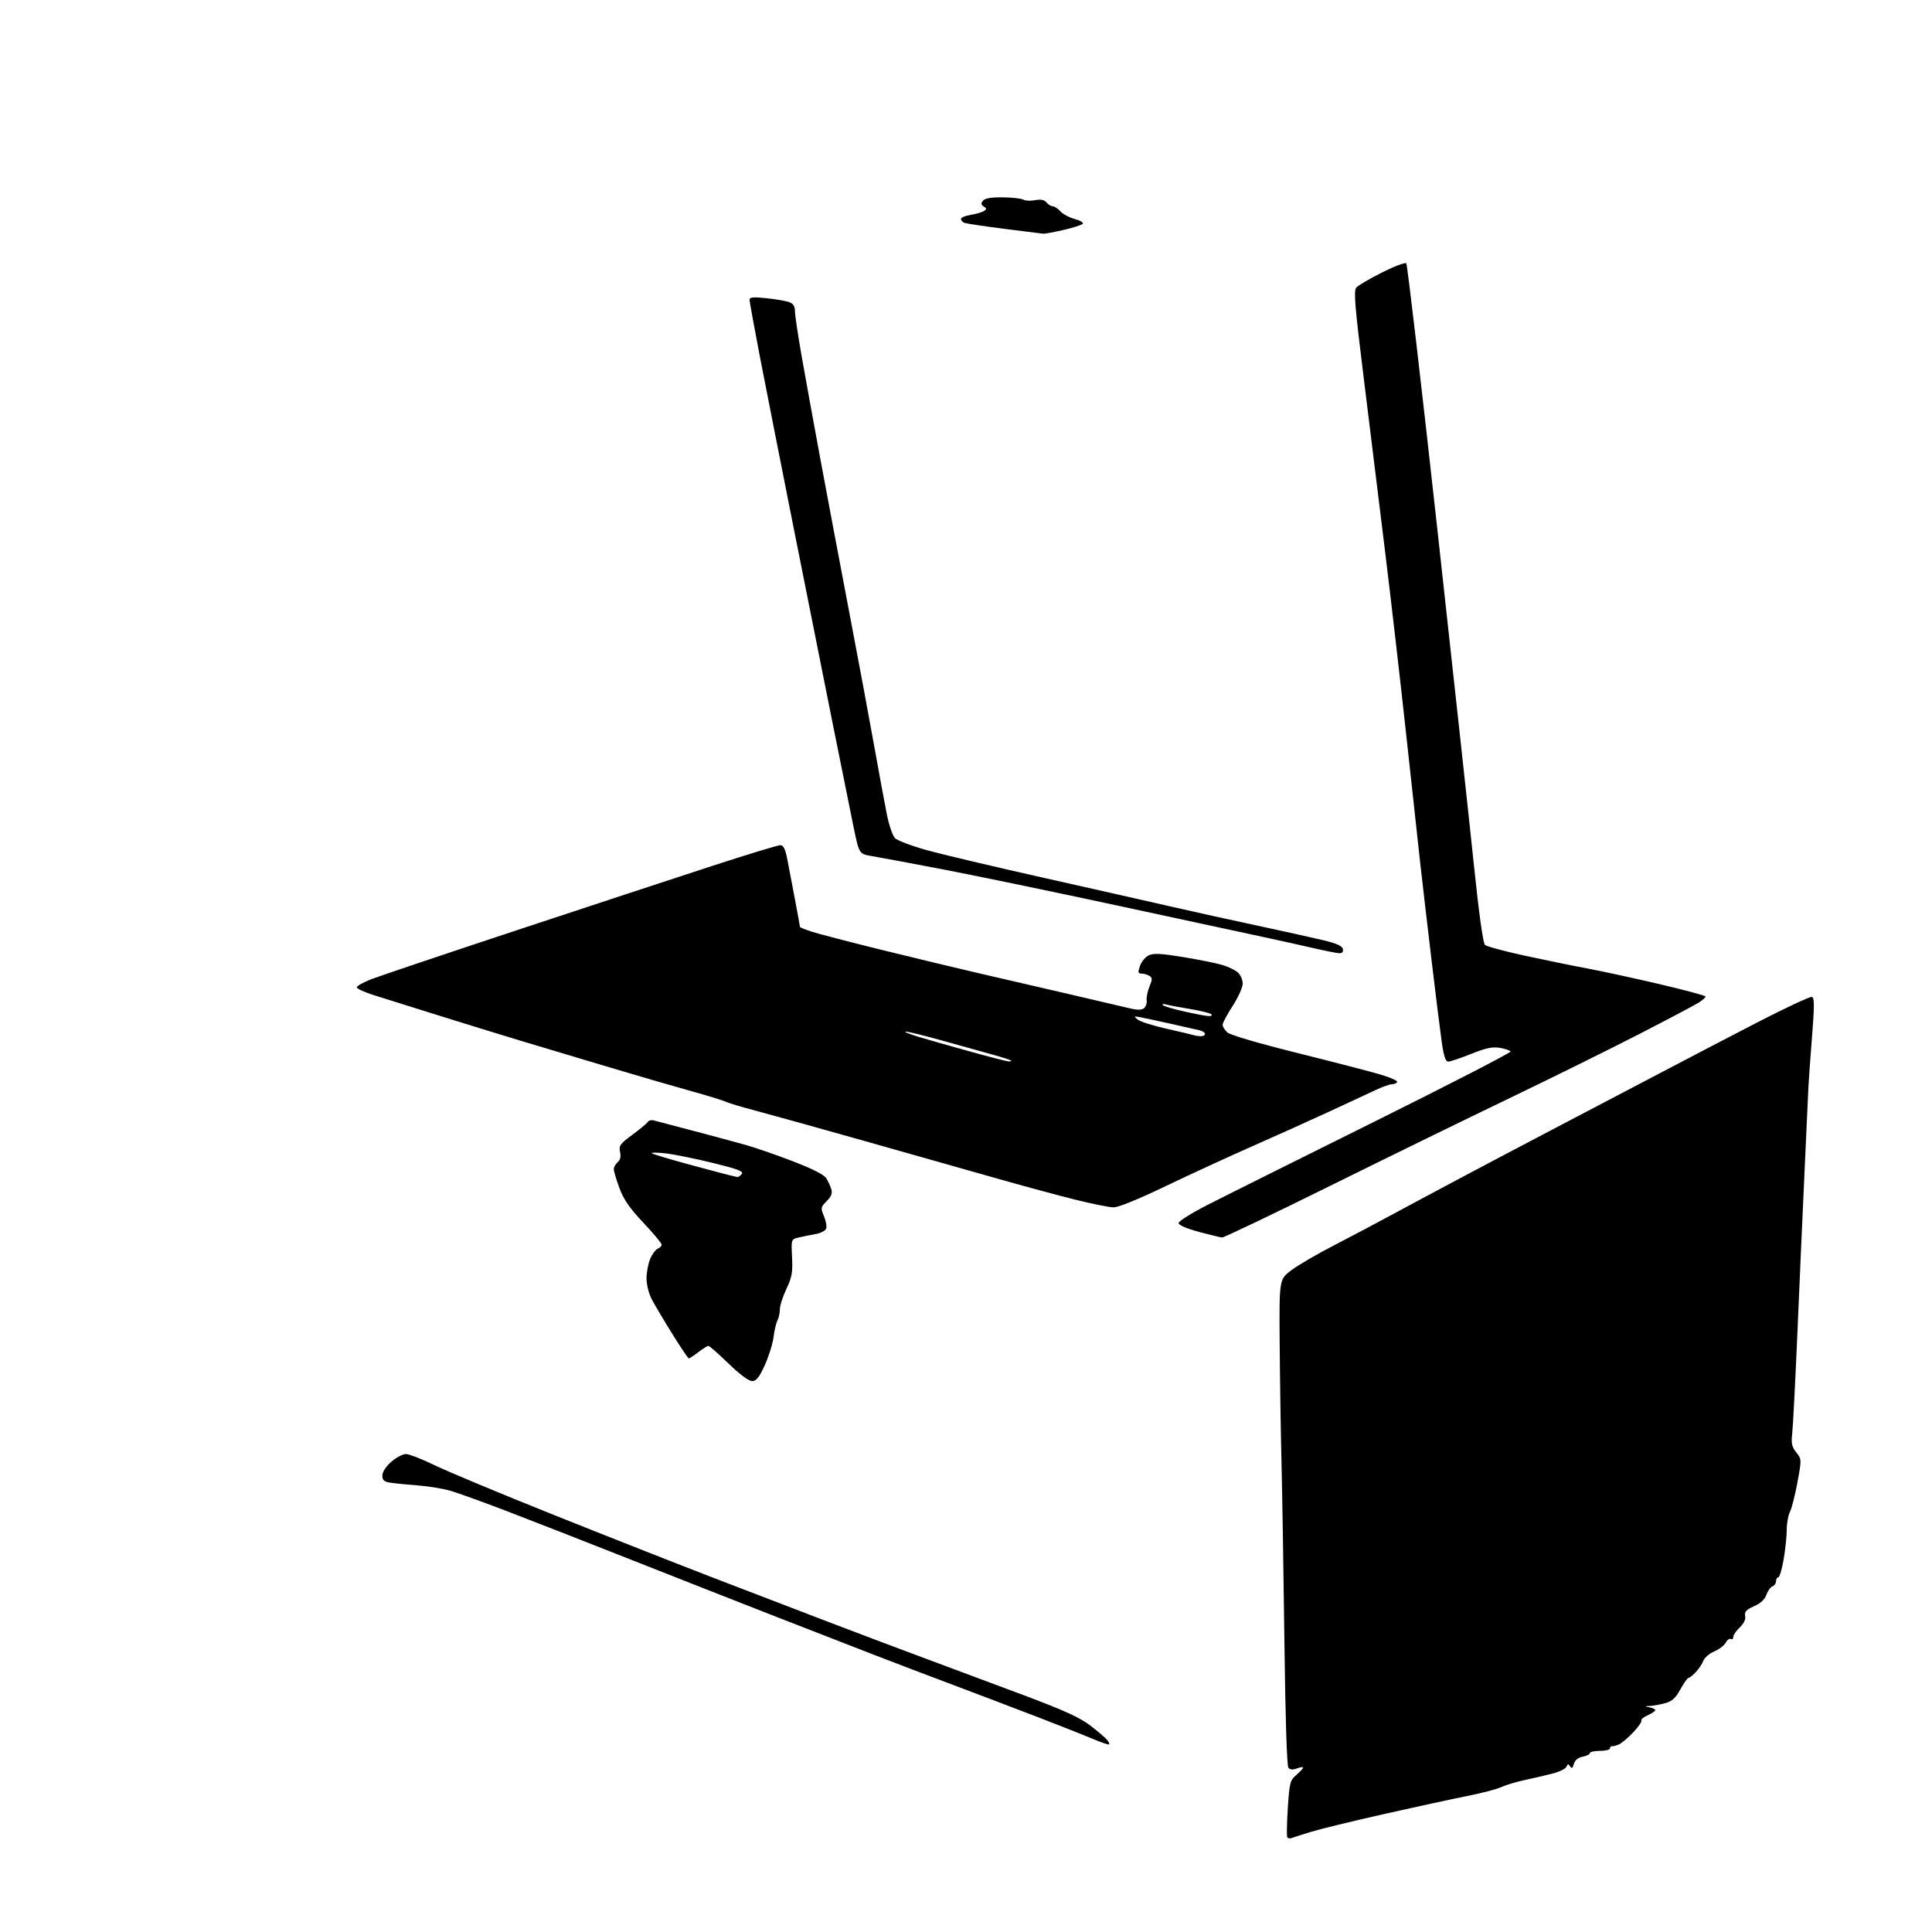 <?xml version="1.0" encoding="UTF-8" standalone="no"?>
<svg 
  version="1.1" 
  xmlns="http://www.w3.org/2000/svg" 
  xmlns:xlink="http://www.w3.org/1999/xlink" 
  xmlns:svg="http://www.w3.org/2000/svg"
  xmlns:rdf="http://www.w3.org/1999/02/22-rdf-syntax-ns#"
  xmlns:cc="http://creativecommons.org/ns#"
  xmlns:dc="http://purl.org/dc/elements/1.1/"
  viewBox="0 0 768 768"
  width="768"
  height="768"
>
<style>svg {background-color: white; }</style>"
<path stroke="none" fill="black" fill-rule="evenodd" d="M513.48,730.64C512.78,730.92 511.98,730.77 511.71,730.32C511.45,729.87 511.54,724.64 511.93,718.69C512.59,708.62 512.82,707.72 515.32,705.57C516.79,704.30 518.00,702.99 518.00,702.66C518.00,702.32 516.91,702.46 515.58,702.97C513.91,703.60 512.85,703.52 512.16,702.70C511.56,701.96 510.94,682.66 510.58,653.00C510.25,626.33 509.73,594.38 509.43,582.00C509.12,569.62 508.79,548.04 508.69,534.04C508.50,508.58 508.50,508.58 513.28,504.97C515.90,502.99 523.55,498.52 530.28,495.05C537.00,491.57 547.67,485.93 554.00,482.50C560.33,479.08 573.15,472.21 582.50,467.25C591.85,462.28 608.95,453.28 620.50,447.23C632.05,441.19 649.60,431.98 659.50,426.78C669.40,421.57 686.85,412.47 698.28,406.56C709.72,400.65 719.63,396.03 720.30,396.29C721.28,396.66 721.28,400.04 720.27,412.63C719.58,421.36 718.95,430.07 718.88,432.00C718.80,433.93 718.13,448.55 717.39,464.50C716.65,480.45 715.35,509.70 714.51,529.50C713.66,549.30 712.72,567.54 712.42,570.03C711.98,573.70 712.28,575.09 714.03,577.32C716.19,580.05 716.19,580.10 714.51,589.26C713.58,594.32 712.24,599.59 711.53,600.98C710.83,602.36 710.26,605.52 710.26,608.00C710.27,610.48 709.72,615.76 709.05,619.75C708.37,623.74 707.41,627.00 706.91,627.00C706.41,627.00 706.00,627.69 706.00,628.53C706.00,629.37 705.36,630.31 704.57,630.61C703.78,630.91 702.70,632.42 702.16,633.97C701.52,635.82 699.84,637.37 697.25,638.51C694.14,639.88 693.41,640.69 693.73,642.38C694.00,643.76 693.22,645.38 691.57,646.93C690.16,648.26 689.00,649.97 689.00,650.73C689.00,651.49 688.57,651.85 688.05,651.53C687.53,651.21 686.61,651.86 686.01,652.97C685.42,654.09 683.37,655.66 681.46,656.45C679.55,657.25 677.58,658.94 677.09,660.20C676.60,661.47 675.23,663.51 674.06,664.75C672.88,665.99 671.59,667.00 671.19,667.00C670.79,667.00 669.35,669.03 667.99,671.52C666.10,674.98 664.70,676.27 662.01,677.01C660.08,677.55 657.38,678.05 656.00,678.13C653.65,678.26 653.63,678.30 655.75,678.71C656.99,678.94 658.00,679.45 658.00,679.83C658.00,680.20 656.65,681.11 654.99,681.84C653.34,682.57 652.20,683.52 652.47,683.95C652.73,684.38 651.26,686.50 649.20,688.67C647.13,690.84 644.56,693.00 643.47,693.47C642.39,693.93 641.16,694.25 640.75,694.16C640.34,694.07 640.00,694.45 640.00,695.00C640.00,695.55 638.20,696.00 636.00,696.00C633.80,696.00 632.00,696.39 632.00,696.88C632.00,697.36 630.71,698.01 629.13,698.32C627.26,698.70 626.04,699.70 625.63,701.20C625.16,702.93 624.79,703.17 624.14,702.17C623.43,701.07 623.18,701.09 622.72,702.28C622.42,703.07 619.99,704.28 617.34,704.97C614.68,705.66 609.70,706.82 606.27,707.55C602.84,708.29 598.57,709.57 596.77,710.40C594.97,711.24 588.77,712.85 583.00,713.99C577.23,715.14 562.38,718.35 550.00,721.15C537.62,723.94 524.63,727.11 521.13,728.19C517.63,729.27 514.19,730.37 513.48,730.64zM440.89,693.44C440.68,693.65 437.80,692.68 434.50,691.28C431.20,689.88 421.52,686.05 413.00,682.76C404.48,679.48 389.18,673.66 379.00,669.83C368.82,666.01 354.65,660.61 347.50,657.84C340.35,655.07 323.48,648.51 310.00,643.26C296.52,638.00 270.38,627.73 251.90,620.42C233.43,613.11 210.70,604.22 201.40,600.67C192.11,597.11 182.11,593.50 179.19,592.64C176.27,591.78 170.42,590.81 166.19,590.49C161.96,590.16 157.04,589.68 155.25,589.41C152.65,589.01 152.00,588.44 152.00,586.56C152.00,585.12 153.37,583.00 155.53,581.10C157.48,579.40 160.10,578.00 161.36,578.00C162.62,578.00 167.81,580.03 172.90,582.51C178.00,584.98 199.11,593.79 219.83,602.08C240.55,610.37 269.20,621.66 283.50,627.17C297.80,632.68 318.95,640.80 330.50,645.20C342.05,649.61 359.15,656.05 368.50,659.52C377.85,662.99 395.07,669.42 406.77,673.80C423.07,679.92 429.30,682.76 433.46,685.97C436.44,688.27 439.42,690.80 440.08,691.60C440.74,692.40 441.11,693.22 440.89,693.44zM298.95,549.00C297.63,549.00 293.98,546.28 289.57,542.00C285.60,538.15 282.02,535.00 281.61,535.00C281.20,535.00 279.39,536.12 277.59,537.50C275.79,538.88 274.09,540.00 273.81,540.00C273.53,540.00 270.58,535.61 267.25,530.25C263.92,524.89 260.25,518.71 259.10,516.51C257.91,514.26 257.00,510.66 257.00,508.23C257.00,505.87 257.65,502.37 258.45,500.45C259.26,498.54 260.61,496.71 261.45,496.38C262.30,496.05 263.00,495.32 263.00,494.75C263.00,494.19 259.74,490.27 255.75,486.05C250.30,480.28 247.94,476.87 246.25,472.32C245.01,468.99 244.00,465.59 244.00,464.76C244.00,463.93 244.70,462.67 245.54,461.96C246.59,461.10 246.89,459.78 246.48,457.92C245.94,455.46 246.47,454.71 251.36,451.10C254.38,448.87 257.15,446.57 257.51,445.98C257.87,445.40 258.92,445.12 259.83,445.37C260.75,445.62 267.80,447.48 275.50,449.50C283.20,451.52 292.65,454.07 296.50,455.15C300.35,456.24 308.81,459.17 315.29,461.67C322.90,464.59 327.57,466.96 328.44,468.35C329.18,469.53 330.09,471.51 330.46,472.73C330.94,474.36 330.45,475.64 328.61,477.48C326.22,479.87 326.17,480.16 327.54,483.44C328.33,485.34 328.72,487.58 328.39,488.42C328.07,489.26 326.16,490.23 324.15,490.57C322.14,490.91 319.15,491.52 317.50,491.92C314.50,492.63 314.50,492.63 314.85,499.76C315.15,505.81 314.81,507.72 312.60,512.38C311.17,515.40 310.00,519.06 310.00,520.50C310.00,521.95 309.57,523.93 309.05,524.91C308.53,525.88 307.82,528.89 307.48,531.59C307.13,534.29 305.56,539.31 303.98,542.75C301.75,547.60 300.62,549.00 298.95,549.00zM485.80,491.92C485.08,491.87 480.90,490.86 476.50,489.67C471.63,488.35 468.50,486.98 468.50,486.18C468.50,485.45 473.68,482.21 480.00,478.98C486.32,475.74 516.13,460.87 546.23,445.93C576.34,430.98 600.75,418.40 600.48,417.97C600.21,417.53 598.29,416.89 596.20,416.53C593.28,416.04 590.68,416.59 584.79,418.95C580.60,420.63 576.51,422.00 575.70,422.00C574.63,422.00 573.93,419.89 573.12,414.25C572.51,409.99 570.67,395.25 569.04,381.50C567.40,367.75 565.38,350.43 564.55,343.00C563.72,335.57 561.21,312.62 558.98,292.00C556.75,271.38 552.91,238.07 550.44,218.00C547.98,197.93 544.14,166.74 541.91,148.69C538.59,121.90 538.08,115.61 539.12,114.36C539.82,113.51 544.41,110.81 549.32,108.34C554.23,105.87 558.60,104.22 559.02,104.68C559.45,105.13 565.01,152.75 571.38,210.50C577.75,268.25 584.34,328.77 586.02,345.00C587.90,363.12 589.55,374.93 590.29,375.61C590.96,376.22 598.02,378.13 606.00,379.87C613.98,381.60 625.23,383.90 631.00,384.98C636.77,386.06 649.71,388.87 659.74,391.22C669.78,393.58 677.99,395.79 677.99,396.13C678.00,396.48 676.85,397.52 675.44,398.45C674.03,399.37 663.26,405.07 651.51,411.11C639.75,417.15 616.71,428.54 600.32,436.42C583.92,444.30 551.73,460.02 528.80,471.37C505.86,482.72 486.51,491.96 485.80,491.92zM442.60,479.94C440.89,479.91 434.10,478.54 427.50,476.90C420.90,475.26 406.95,471.49 396.50,468.52C386.05,465.55 362.43,458.86 344.00,453.65C325.57,448.44 306.00,443.00 300.50,441.55C295.00,440.11 289.60,438.49 288.50,437.96C287.40,437.43 281.55,435.62 275.50,433.95C269.45,432.28 254.60,427.96 242.50,424.35C230.40,420.74 214.88,416.10 208.00,414.02C201.12,411.95 186.50,407.45 175.50,404.02C164.50,400.59 152.43,396.80 148.67,395.61C144.92,394.42 141.84,393.01 141.83,392.48C141.82,391.94 144.44,390.48 147.65,389.23C150.87,387.99 177.12,379.15 206.00,369.59C234.88,360.04 269.75,348.56 283.50,344.09C297.25,339.62 309.26,335.97 310.18,335.98C311.40,335.99 312.14,337.43 312.90,341.25C313.47,344.14 314.85,351.36 315.97,357.30C317.09,363.24 318.00,368.27 318.00,368.47C318.00,368.67 320.14,369.53 322.75,370.38C325.36,371.23 338.30,374.59 351.50,377.84C364.70,381.09 381.80,385.20 389.50,386.97C397.20,388.73 412.95,392.38 424.50,395.07C436.05,397.77 447.29,400.39 449.49,400.91C452.21,401.55 453.89,401.50 454.79,400.76C455.51,400.16 455.98,398.73 455.83,397.58C455.68,396.43 456.18,393.99 456.94,392.15C458.12,389.30 458.12,388.69 456.91,387.92C456.13,387.43 454.74,387.02 453.80,387.02C452.34,387.00 452.25,386.57 453.18,383.92C453.77,382.23 455.35,380.34 456.70,379.73C458.60,378.86 461.72,379.03 470.33,380.45C476.47,381.46 483.46,382.87 485.84,383.57C488.23,384.28 491.05,385.64 492.09,386.59C493.14,387.53 494.00,389.52 494.00,391.00C494.00,392.48 492.20,396.47 490.00,399.88C487.80,403.28 486.00,406.66 486.00,407.38C486.00,408.10 486.86,409.47 487.90,410.41C489.03,411.43 500.35,414.76 515.65,418.56C529.87,422.10 544.75,425.96 548.72,427.13C552.70,428.31 555.71,429.66 555.41,430.14C555.12,430.61 554.17,431.00 553.29,431.00C552.42,431.00 549.40,432.08 546.60,433.41C543.79,434.73 535.65,438.52 528.50,441.83C521.35,445.14 507.62,451.32 498.00,455.57C488.38,459.81 472.67,467.04 463.10,471.64C452.30,476.83 444.52,479.98 442.60,479.94zM293.13,467.88C293.47,467.95 294.25,467.41 294.85,466.68C295.72,465.63 293.41,464.75 283.22,462.25C276.22,460.54 267.80,458.84 264.50,458.47C261.20,458.11 258.78,458.09 259.12,458.44C259.45,458.78 266.20,460.81 274.12,462.95C282.03,465.09 289.40,467.05 290.50,467.30C291.60,467.56 292.78,467.82 293.13,467.88zM400.92,421.92C401.70,421.97 402.14,421.81 401.90,421.57C401.66,421.33 398.33,420.26 394.49,419.20C390.64,418.13 381.65,415.62 374.51,413.63C367.37,411.63 360.84,410.03 360.01,410.08C359.18,410.12 361.43,411.04 365.00,412.12C368.57,413.20 377.80,415.83 385.50,417.96C393.20,420.10 400.14,421.88 400.92,421.92zM477.25,411.92C478.21,411.96 479.00,411.56 479.00,411.02C479.00,410.48 477.99,409.81 476.75,409.53C475.51,409.24 470.23,408.05 465.00,406.88C459.77,405.71 454.38,404.56 453.00,404.31C450.68,403.90 450.63,403.97 452.28,405.32C453.26,406.12 458.44,407.75 463.78,408.95C469.13,410.15 473.95,411.29 474.50,411.49C475.05,411.68 476.29,411.88 477.25,411.92zM480.45,403.91C481.59,403.96 482.01,403.65 481.45,403.15C480.93,402.69 477.12,401.75 473.00,401.08C468.88,400.40 464.60,399.60 463.50,399.30C462.40,399.00 461.84,399.11 462.25,399.55C462.67,399.99 466.50,401.13 470.75,402.08C475.01,403.04 479.38,403.87 480.45,403.91zM532.32,378.92C531.32,378.87 526.67,377.95 522.00,376.87C517.33,375.78 508.55,373.84 502.50,372.54C496.45,371.24 470.57,365.66 445.00,360.15C419.43,354.64 387.93,348.10 375.00,345.62C362.07,343.15 349.25,340.75 346.51,340.30C341.51,339.48 341.51,339.48 339.25,328.49C338.01,322.45 334.06,302.88 330.48,285.00C326.90,267.12 319.99,232.48 315.12,208.00C310.26,183.52 304.40,153.82 302.11,142.00C299.83,130.18 297.96,119.90 297.98,119.17C297.99,118.13 299.45,117.99 304.75,118.55C308.46,118.94 312.51,119.64 313.75,120.11C315.32,120.69 316.00,121.77 316.00,123.64C316.00,125.12 317.15,132.89 318.55,140.91C319.95,148.94 323.36,167.65 326.11,182.50C328.87,197.35 334.00,224.57 337.52,243.00C341.04,261.43 345.53,285.50 347.50,296.50C349.46,307.50 351.76,319.88 352.59,324.00C353.42,328.12 354.86,332.26 355.80,333.20C356.73,334.13 362.35,336.25 368.27,337.90C374.20,339.56 395.12,344.52 414.77,348.92C434.42,353.33 457.48,358.53 466.00,360.49C474.52,362.44 489.82,365.82 500.00,367.99C510.18,370.17 521.87,372.76 525.99,373.75C531.39,375.04 533.57,376.03 533.81,377.27C534.03,378.42 533.53,378.97 532.32,378.92zM414.69,92.90C414.03,92.84 407.03,91.96 399.11,90.95C391.20,89.94 384.11,88.87 383.36,88.59C382.61,88.30 382.00,87.60 382.00,87.04C382.00,86.48 383.74,85.75 385.86,85.41C387.99,85.07 390.35,84.39 391.11,83.89C392.29,83.14 392.28,82.86 391.06,82.08C389.96,81.36 389.89,80.83 390.79,79.76C391.59,78.79 394.05,78.39 398.72,78.45C402.45,78.50 406.09,78.91 406.81,79.37C407.54,79.82 409.61,79.92 411.43,79.58C413.75,79.14 415.10,79.41 415.98,80.48C416.68,81.32 417.80,82.00 418.47,82.00C419.14,82.00 420.51,82.90 421.50,84.00C422.50,85.11 425.10,86.49 427.29,87.08C429.52,87.68 430.87,88.52 430.38,89.00C429.89,89.47 426.43,90.57 422.69,91.43C418.94,92.29 415.34,92.95 414.69,92.90z" />

</svg>